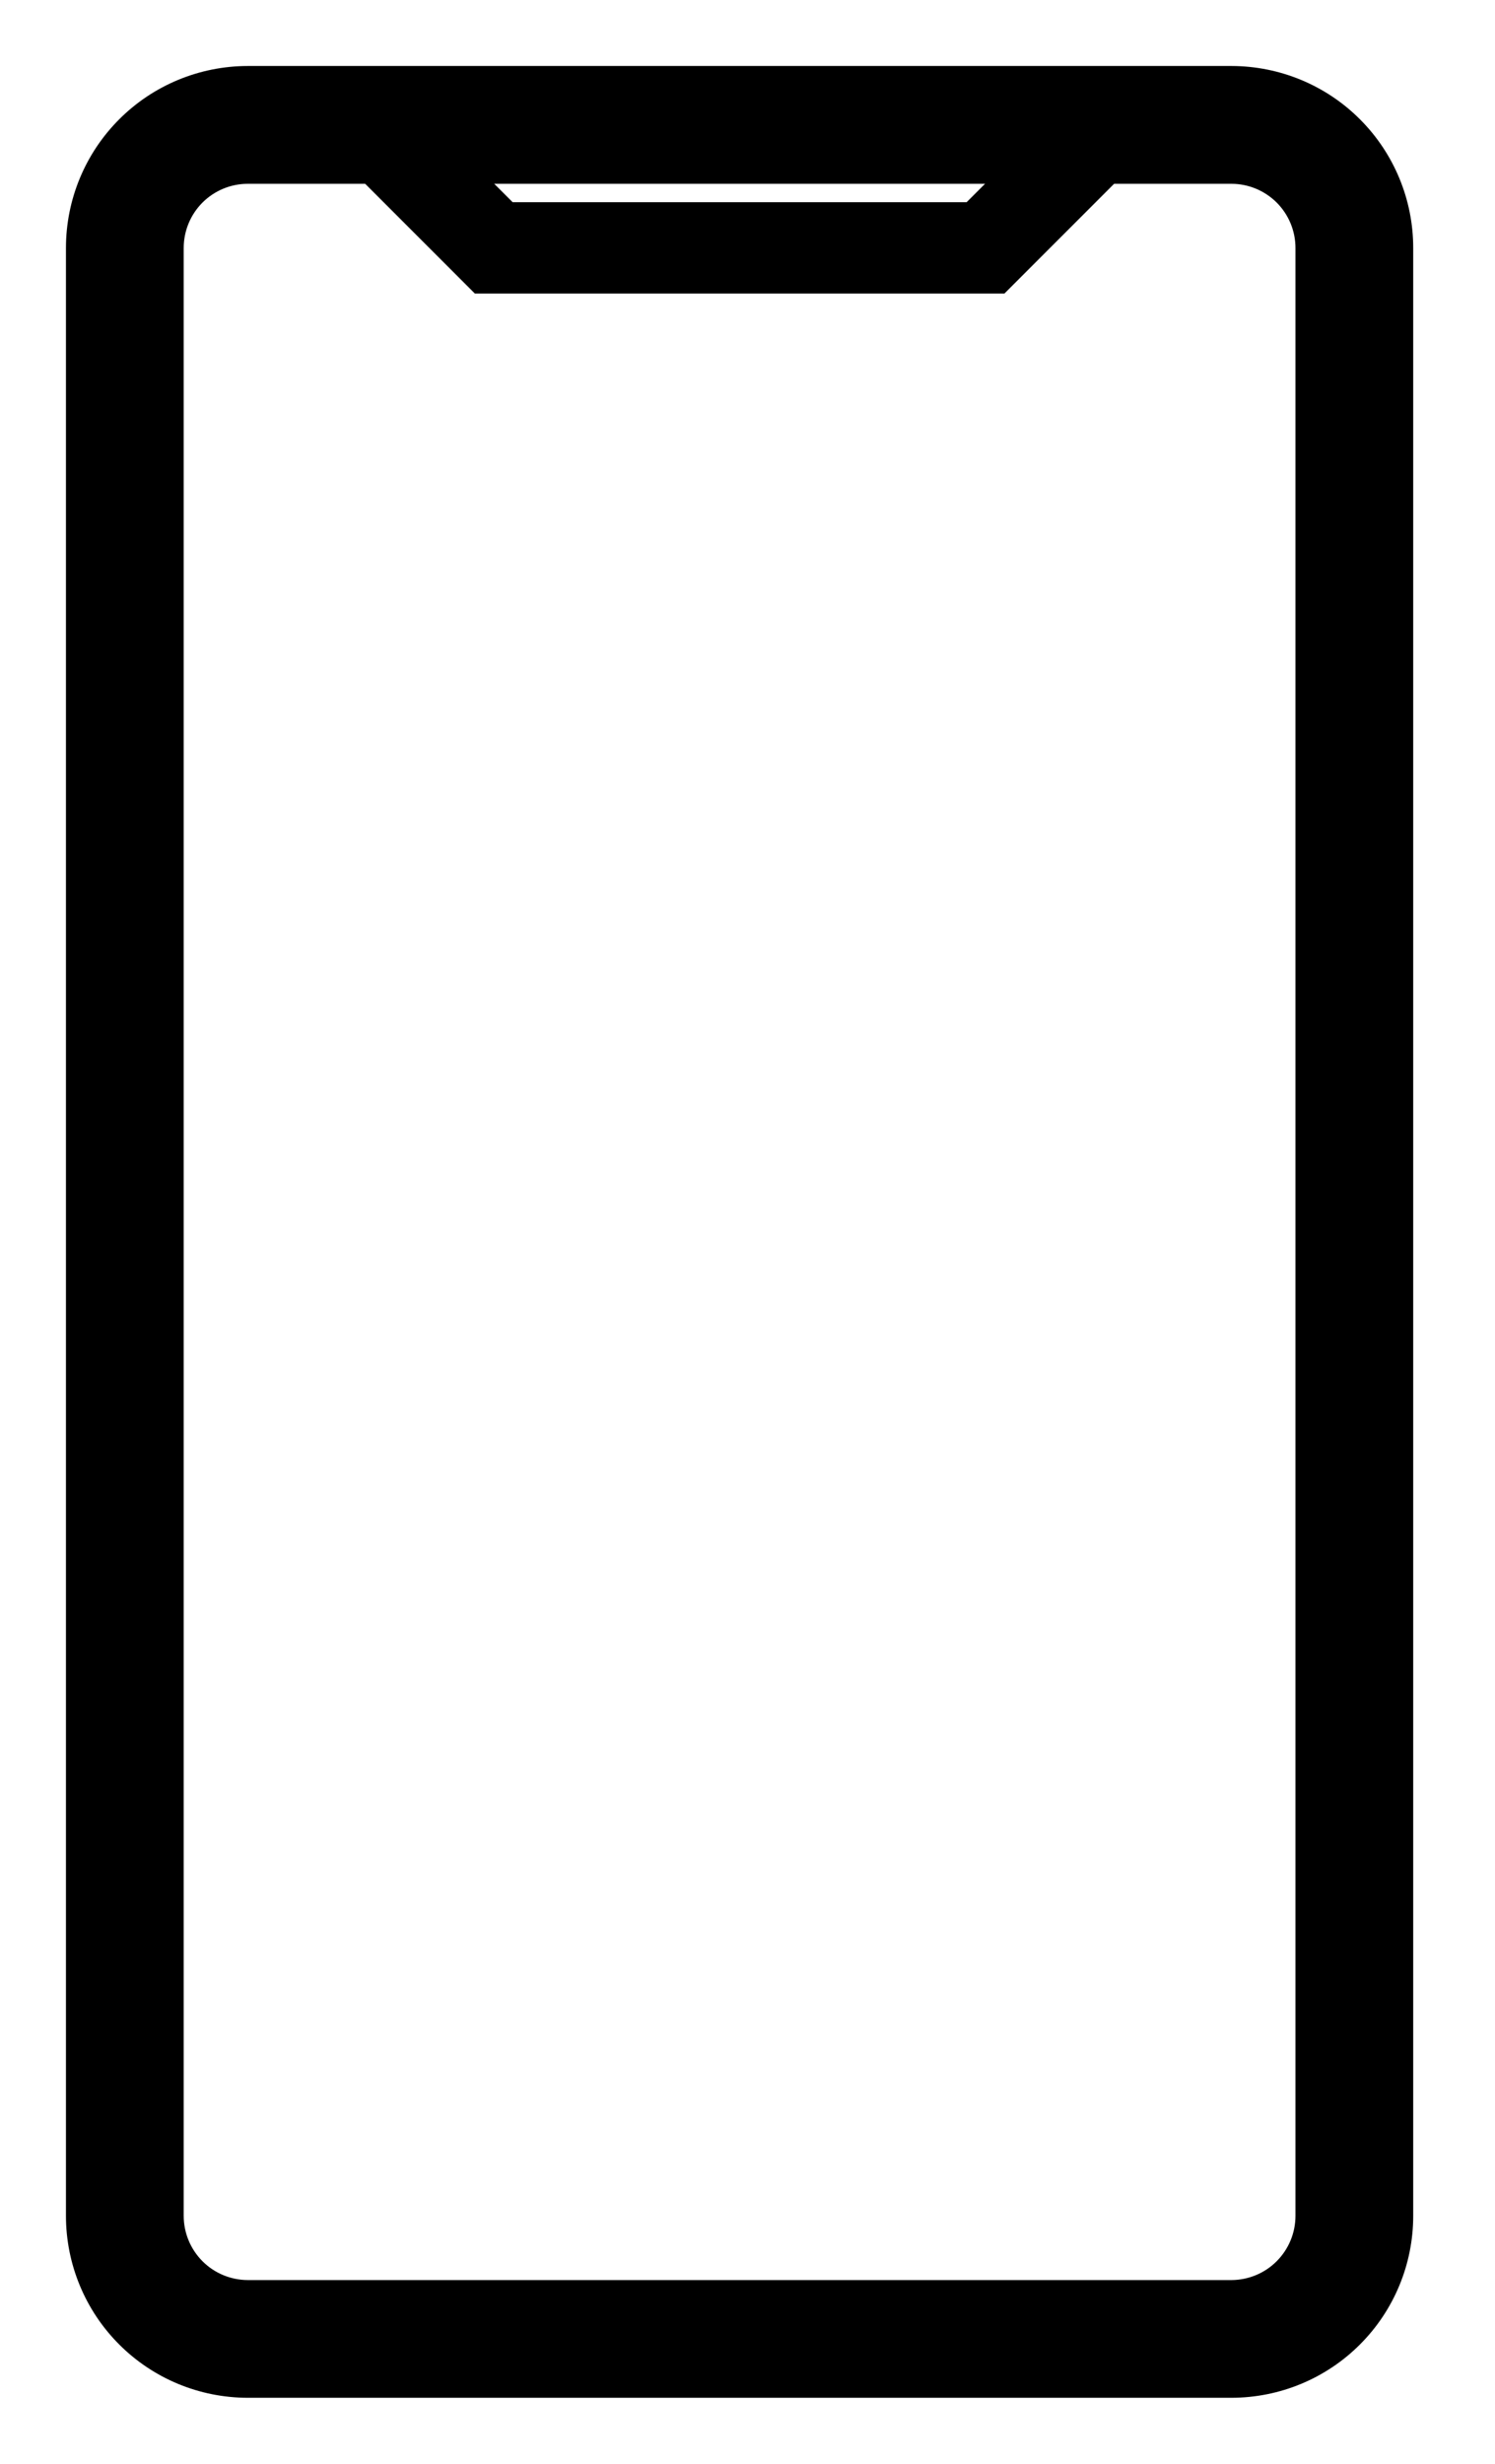 <svg width="17" height="28" viewBox="0 0 17 28" fill="none" xmlns="http://www.w3.org/2000/svg">
<path d="M14.004 27H2.816C2.334 26.999 1.872 26.808 1.532 26.467C1.191 26.126 1 25.664 1 25.182V2.818C1 2.336 1.191 1.874 1.532 1.533C1.872 1.192 2.334 1.001 2.816 1L14.004 1C14.486 1.001 14.948 1.192 15.288 1.533C15.629 1.874 15.82 2.336 15.82 2.818V25.182C15.82 25.664 15.629 26.126 15.288 26.467C14.948 26.808 14.486 26.999 14.004 27ZM2.816 1.839C2.557 1.839 2.308 1.943 2.125 2.126C1.942 2.31 1.839 2.558 1.839 2.818V25.182C1.839 25.442 1.942 25.69 2.125 25.874C2.308 26.058 2.557 26.161 2.816 26.162H14.004C14.263 26.161 14.512 26.058 14.695 25.874C14.878 25.69 14.981 25.442 14.981 25.182V2.818C14.981 2.558 14.878 2.31 14.695 2.126C14.512 1.943 14.263 1.839 14.004 1.839H2.816Z" fill="black" stroke="black" stroke-width="0.5"/>
<path d="M11.38 3.236H5.441L3.92 1.715L4.512 1.124L5.788 2.398H11.033L12.309 1.124L12.901 1.715L11.38 3.236Z" fill="black" stroke="black" stroke-width="0.2"/>
</svg>
